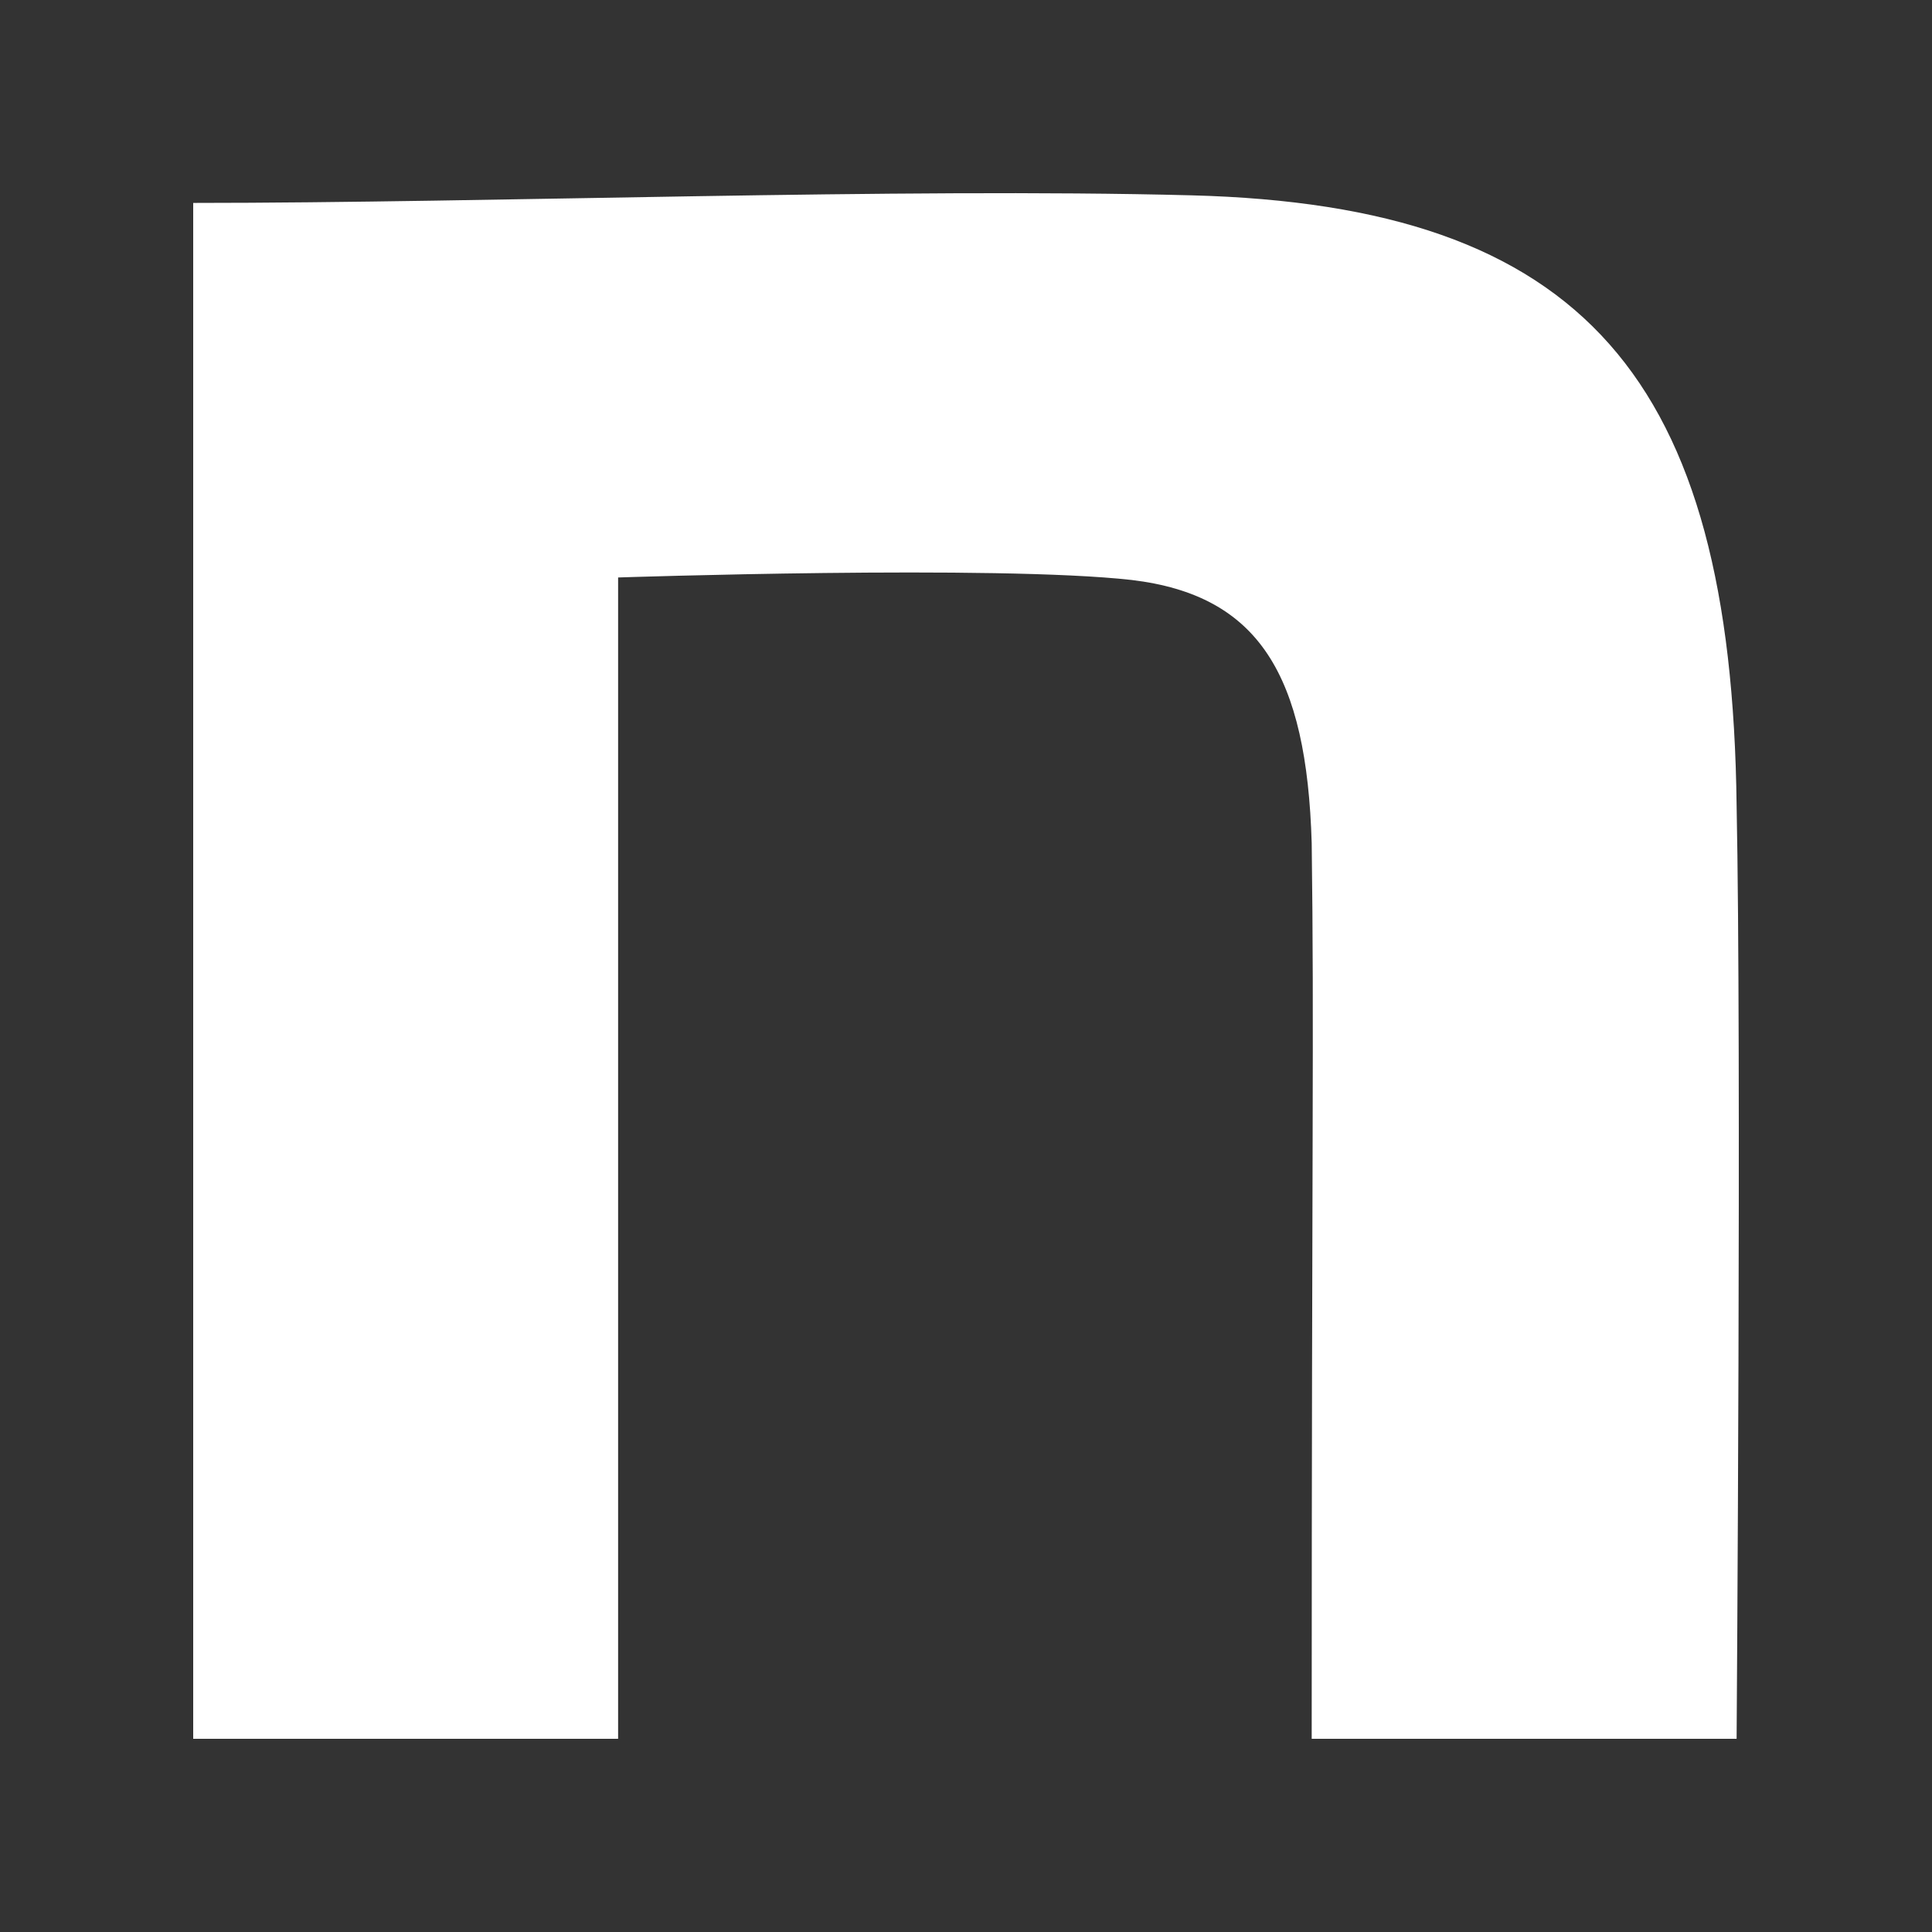 <svg width="30" height="30" viewBox="0 0 30 30" fill="none" xmlns="http://www.w3.org/2000/svg">
<rect x="0" y="0" width="30" height="30" fill="#333333" stroke="none"/>
<path d="M3 3.151C7.623 3.151 13.953 2.914 18.498 3.033C24.596 3.191 26.888 5.876 26.966 12.51C27.043 16.26 26.966 27 26.966 27H20.368C20.368 17.603 20.407 16.052 20.368 13.092C20.291 10.486 19.554 9.243 17.573 9.006C15.476 8.769 9.598 8.967 9.598 8.967V27H3V3.151Z" fill="white"/>
</svg>
